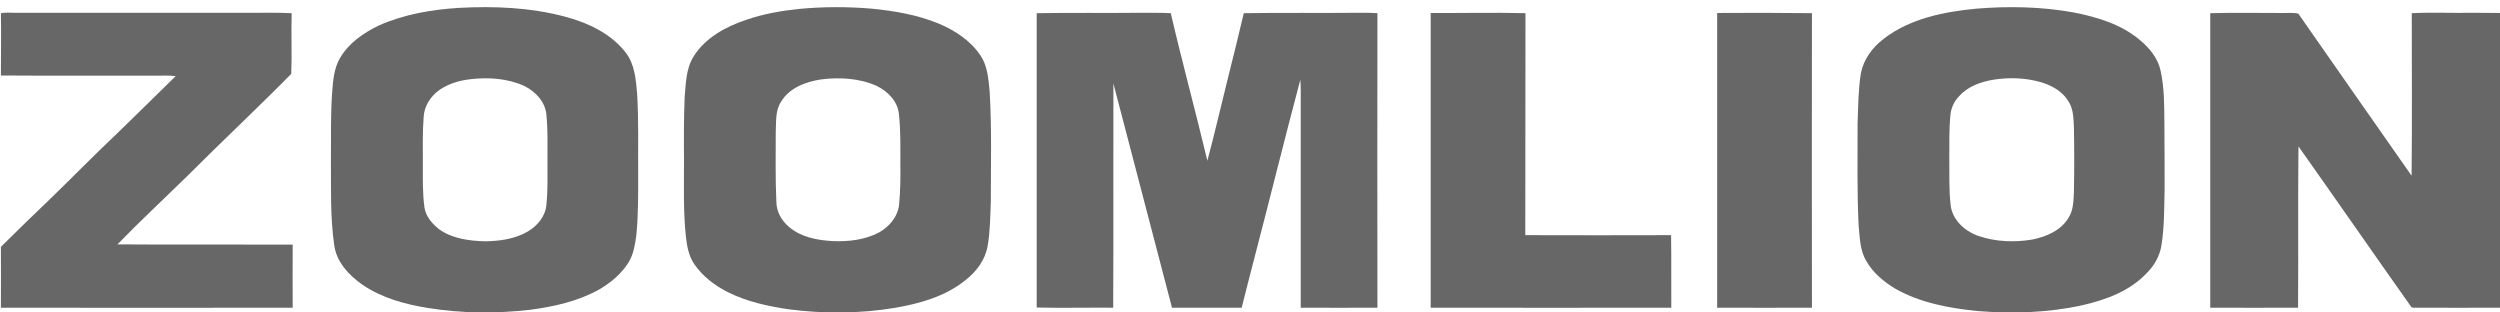 <svg width="120" height="15" viewBox="0 0 120 15" fill="none" xmlns="http://www.w3.org/2000/svg">
<path fill-rule="evenodd" clip-rule="evenodd" d="M22.044 0.377C23.732 0.288 25.44 0.357 27.088 0.79C28.203 1.085 29.319 1.597 30.04 2.531C30.464 3.082 30.523 3.81 30.582 4.489C30.661 5.778 30.622 7.067 30.632 8.356C30.632 9.339 30.642 10.323 30.543 11.297C30.484 11.73 30.415 12.183 30.188 12.566C29.842 13.137 29.309 13.58 28.727 13.914C27.72 14.465 26.585 14.721 25.45 14.869C23.811 15.056 22.153 15.046 20.524 14.78C19.429 14.603 18.313 14.298 17.385 13.659C16.744 13.206 16.151 12.576 16.043 11.77C15.845 10.402 15.895 9.015 15.885 7.637C15.895 6.565 15.865 5.493 15.944 4.42C15.984 3.869 16.033 3.279 16.319 2.787C16.744 2.059 17.464 1.567 18.205 1.213C19.419 0.682 20.732 0.456 22.044 0.377ZM22.587 3.801C22.054 3.86 21.521 4.017 21.087 4.322C20.672 4.617 20.366 5.089 20.337 5.601C20.277 6.339 20.297 7.087 20.297 7.834C20.297 8.543 20.277 9.261 20.376 9.969C20.445 10.402 20.751 10.746 21.087 11.012C21.718 11.455 22.518 11.563 23.278 11.583C23.979 11.573 24.709 11.474 25.321 11.12C25.795 10.845 26.19 10.373 26.229 9.812C26.299 9.113 26.279 8.405 26.279 7.697C26.279 6.978 26.299 6.26 26.229 5.532C26.19 4.902 25.706 4.391 25.163 4.125C24.364 3.761 23.446 3.702 22.587 3.801Z" fill="#676767"/>
<path fill-rule="evenodd" clip-rule="evenodd" d="M38.38 0.426C39.535 0.318 40.69 0.318 41.845 0.416C42.94 0.524 44.036 0.711 45.063 1.134C45.833 1.459 46.573 1.941 47.047 2.64C47.402 3.141 47.441 3.771 47.501 4.361C47.609 6.122 47.56 7.903 47.56 9.674C47.53 10.392 47.53 11.12 47.402 11.829C47.283 12.488 46.859 13.048 46.336 13.452C45.378 14.229 44.145 14.573 42.94 14.78C41.272 15.055 39.555 15.065 37.877 14.849C36.87 14.701 35.863 14.485 34.955 14.032C34.323 13.717 33.741 13.275 33.336 12.694C33.06 12.301 32.971 11.809 32.922 11.346C32.793 10.136 32.833 8.916 32.833 7.706C32.823 6.703 32.823 5.689 32.862 4.686C32.922 4.027 32.922 3.309 33.287 2.718C33.849 1.813 34.846 1.272 35.834 0.947C36.653 0.662 37.521 0.514 38.38 0.426ZM39.426 3.81C38.686 3.919 37.887 4.214 37.492 4.883C37.196 5.325 37.265 5.886 37.235 6.388C37.235 7.48 37.215 8.582 37.265 9.674C37.265 10.156 37.521 10.608 37.887 10.904C38.469 11.396 39.249 11.533 39.989 11.573C40.739 11.602 41.519 11.514 42.19 11.159C42.684 10.884 43.098 10.402 43.157 9.812C43.217 9.182 43.227 8.543 43.217 7.903C43.217 7.096 43.236 6.28 43.148 5.473C43.088 4.863 42.615 4.381 42.082 4.125C41.252 3.751 40.315 3.702 39.426 3.81Z" fill="#676767"/>
<path fill-rule="evenodd" clip-rule="evenodd" d="M94.86 0.416C96.429 0.288 98.018 0.318 99.568 0.603C100.693 0.829 101.838 1.174 102.727 1.931C103.171 2.305 103.575 2.787 103.704 3.377C103.891 4.194 103.881 5.03 103.891 5.867C103.901 6.939 103.901 8.011 103.901 9.084C103.881 9.999 103.891 10.914 103.743 11.819C103.654 12.301 103.408 12.743 103.062 13.088C102.243 13.973 101.058 14.406 99.904 14.662C98.265 15.016 96.567 15.065 94.899 14.928C93.547 14.79 92.165 14.534 90.971 13.855C90.418 13.521 89.905 13.098 89.589 12.537C89.273 12.025 89.273 11.405 89.214 10.825C89.135 9.192 89.164 7.559 89.164 5.935C89.194 5.129 89.194 4.312 89.322 3.515C89.451 2.846 89.885 2.266 90.418 1.862C91.681 0.888 93.31 0.564 94.86 0.416ZM95.719 3.82C95.097 3.919 94.465 4.135 94.04 4.617C93.813 4.843 93.665 5.148 93.626 5.473C93.547 6.191 93.576 6.909 93.567 7.637C93.576 8.356 93.547 9.084 93.626 9.802C93.685 10.53 94.287 11.081 94.939 11.317C95.787 11.612 96.706 11.642 97.574 11.494C98.226 11.356 98.907 11.071 99.272 10.481C99.528 10.107 99.528 9.635 99.548 9.202C99.568 8.179 99.568 7.155 99.548 6.122C99.528 5.689 99.528 5.217 99.272 4.843C98.976 4.361 98.443 4.076 97.9 3.928C97.189 3.732 96.439 3.712 95.719 3.82Z" fill="#676767"/>
<path d="M0.043 0.633C0.27 0.593 0.497 0.613 0.724 0.613C4.383 0.613 8.044 0.613 11.71 0.613C12.47 0.623 13.24 0.593 14 0.633C13.97 1.607 14.02 2.581 13.98 3.545C12.351 5.198 10.654 6.782 9.015 8.425C7.89 9.527 6.735 10.599 5.639 11.73C8.443 11.75 11.246 11.73 14.049 11.74C14.049 12.754 14.039 13.757 14.049 14.77C9.384 14.777 4.715 14.777 0.043 14.77C0.053 13.796 0.043 12.822 0.043 11.848C0.842 11.061 1.642 10.274 2.461 9.497C3.527 8.464 4.563 7.402 5.649 6.378C6.577 5.473 7.505 4.568 8.433 3.653C8.117 3.614 7.811 3.633 7.505 3.633C5.018 3.624 2.53 3.643 0.043 3.624C0.043 2.63 0.062 1.626 0.043 0.633Z" fill="#676767"/>
<path d="M49.761 0.633C51.429 0.603 53.107 0.633 54.775 0.613C55.249 0.623 55.723 0.603 56.197 0.633C56.749 3.004 57.391 5.355 57.954 7.716C58.309 6.388 58.615 5.05 58.95 3.712C59.207 2.679 59.464 1.656 59.701 0.633C61.566 0.603 63.442 0.633 65.307 0.613C65.574 0.613 65.84 0.613 66.117 0.633C66.11 5.349 66.11 10.061 66.117 14.77C64.883 14.77 63.659 14.78 62.435 14.77C62.435 11.278 62.435 7.785 62.435 4.293C62.435 4.142 62.428 3.988 62.415 3.83C61.655 6.693 60.944 9.576 60.194 12.448C59.997 13.226 59.789 13.993 59.602 14.77C58.49 14.77 57.374 14.77 56.256 14.77C55.321 11.183 54.384 7.595 53.443 4.007C53.433 7.598 53.453 11.179 53.433 14.77C52.209 14.761 50.985 14.79 49.761 14.761C49.761 10.058 49.761 5.345 49.761 0.633Z" fill="#676767"/>
<path d="M68.673 0.623C70.183 0.633 71.703 0.593 73.223 0.633C73.214 4.184 73.223 7.736 73.214 11.287C75.543 11.294 77.876 11.294 80.212 11.287C80.232 12.448 80.212 13.609 80.222 14.77C76.372 14.78 72.523 14.77 68.673 14.77C68.673 10.058 68.673 5.345 68.673 0.623Z" fill="#676767"/>
<path d="M82.423 0.623C83.943 0.613 85.453 0.613 86.973 0.632C86.966 5.342 86.966 10.054 86.973 14.77C85.453 14.77 83.943 14.78 82.423 14.77C82.423 10.057 82.423 5.335 82.423 0.623Z" fill="#676767"/>
<path d="M106.092 0.633C107.208 0.603 108.323 0.623 109.429 0.623C109.725 0.633 110.031 0.593 110.317 0.652C112.133 3.25 113.939 5.847 115.756 8.434C115.785 5.837 115.765 3.24 115.765 0.633C116.743 0.583 117.72 0.633 118.697 0.613C119.131 0.623 119.566 0.613 120 0.623C120 5.339 120 10.054 120 14.77C118.667 14.78 117.335 14.77 116.012 14.77C115.923 14.76 115.815 14.79 115.746 14.741C113.93 12.173 112.143 9.595 110.327 7.027C110.297 9.615 110.327 12.193 110.307 14.77C108.905 14.77 107.504 14.78 106.092 14.77C106.092 10.054 106.092 5.342 106.092 0.633Z" fill="#676767"/>
</svg>

